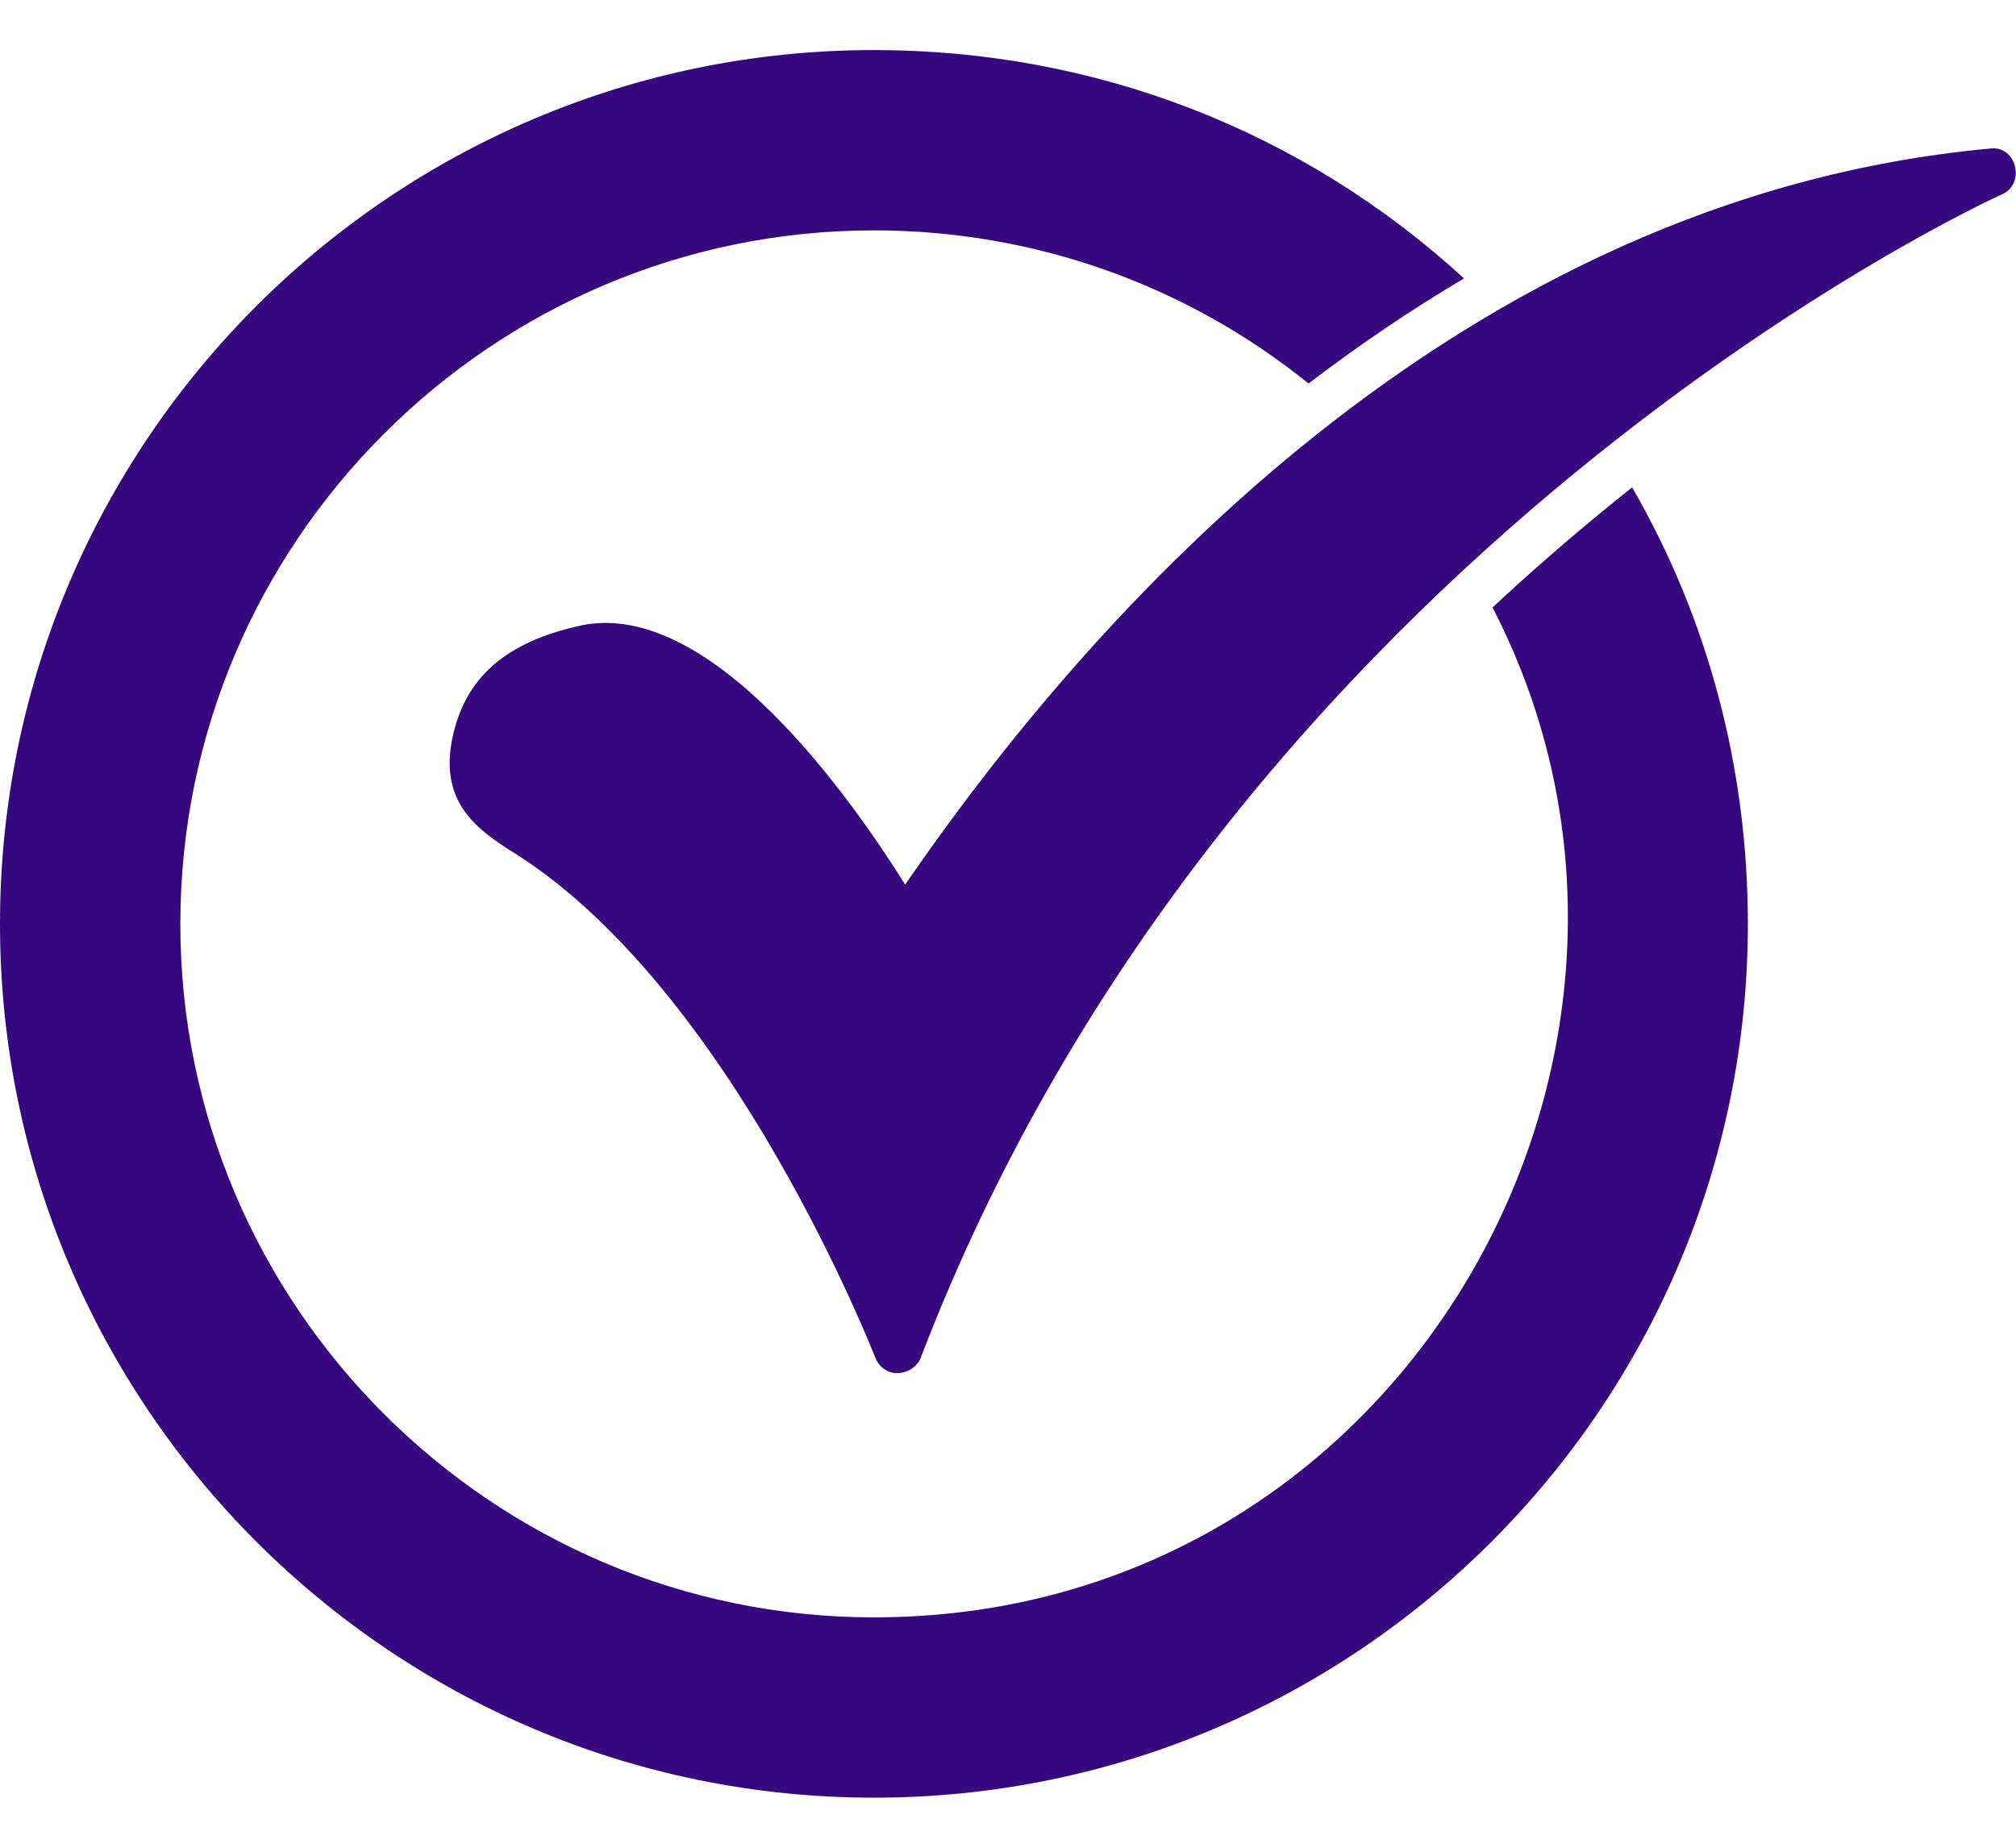 <svg width="24" height="22" viewBox="0 0 24 22" fill="none" xmlns="http://www.w3.org/2000/svg">
<path fill-rule="evenodd" clip-rule="evenodd" d="M10.404 21.404C4.665 21.404 0 16.739 0 11C0 5.261 4.665 0.596 10.404 0.596C13.036 0.596 15.505 1.552 17.429 3.315C16.789 3.694 16.172 4.113 15.578 4.566C14.12 3.39 12.307 2.743 10.404 2.743C5.856 2.743 2.147 6.452 2.147 11C2.147 15.548 5.856 19.257 10.404 19.257C16.732 19.257 20.489 12.492 17.768 7.233C18.18 6.849 18.605 6.477 19.041 6.118C19.169 6.012 19.299 5.907 19.43 5.803C20.34 7.375 20.808 9.158 20.808 11C20.808 16.739 16.143 21.404 10.404 21.404Z" fill="#36077E"/>
<path fill-rule="evenodd" clip-rule="evenodd" d="M10.678 16.349C10.561 16.349 10.463 16.271 10.424 16.173C10.405 16.134 8.726 11.801 6.13 10.161C5.623 9.849 5.232 9.517 5.388 8.775C5.544 8.053 6.033 7.643 6.911 7.448C8.472 7.116 10.151 9.537 10.776 10.532C12.962 7.35 17.334 2.353 23.698 1.768C24.005 1.732 24.118 2.187 23.834 2.314C23.737 2.353 14.641 6.511 10.951 16.193C10.893 16.29 10.795 16.349 10.678 16.349Z" fill="#36077E"/>
</svg>
